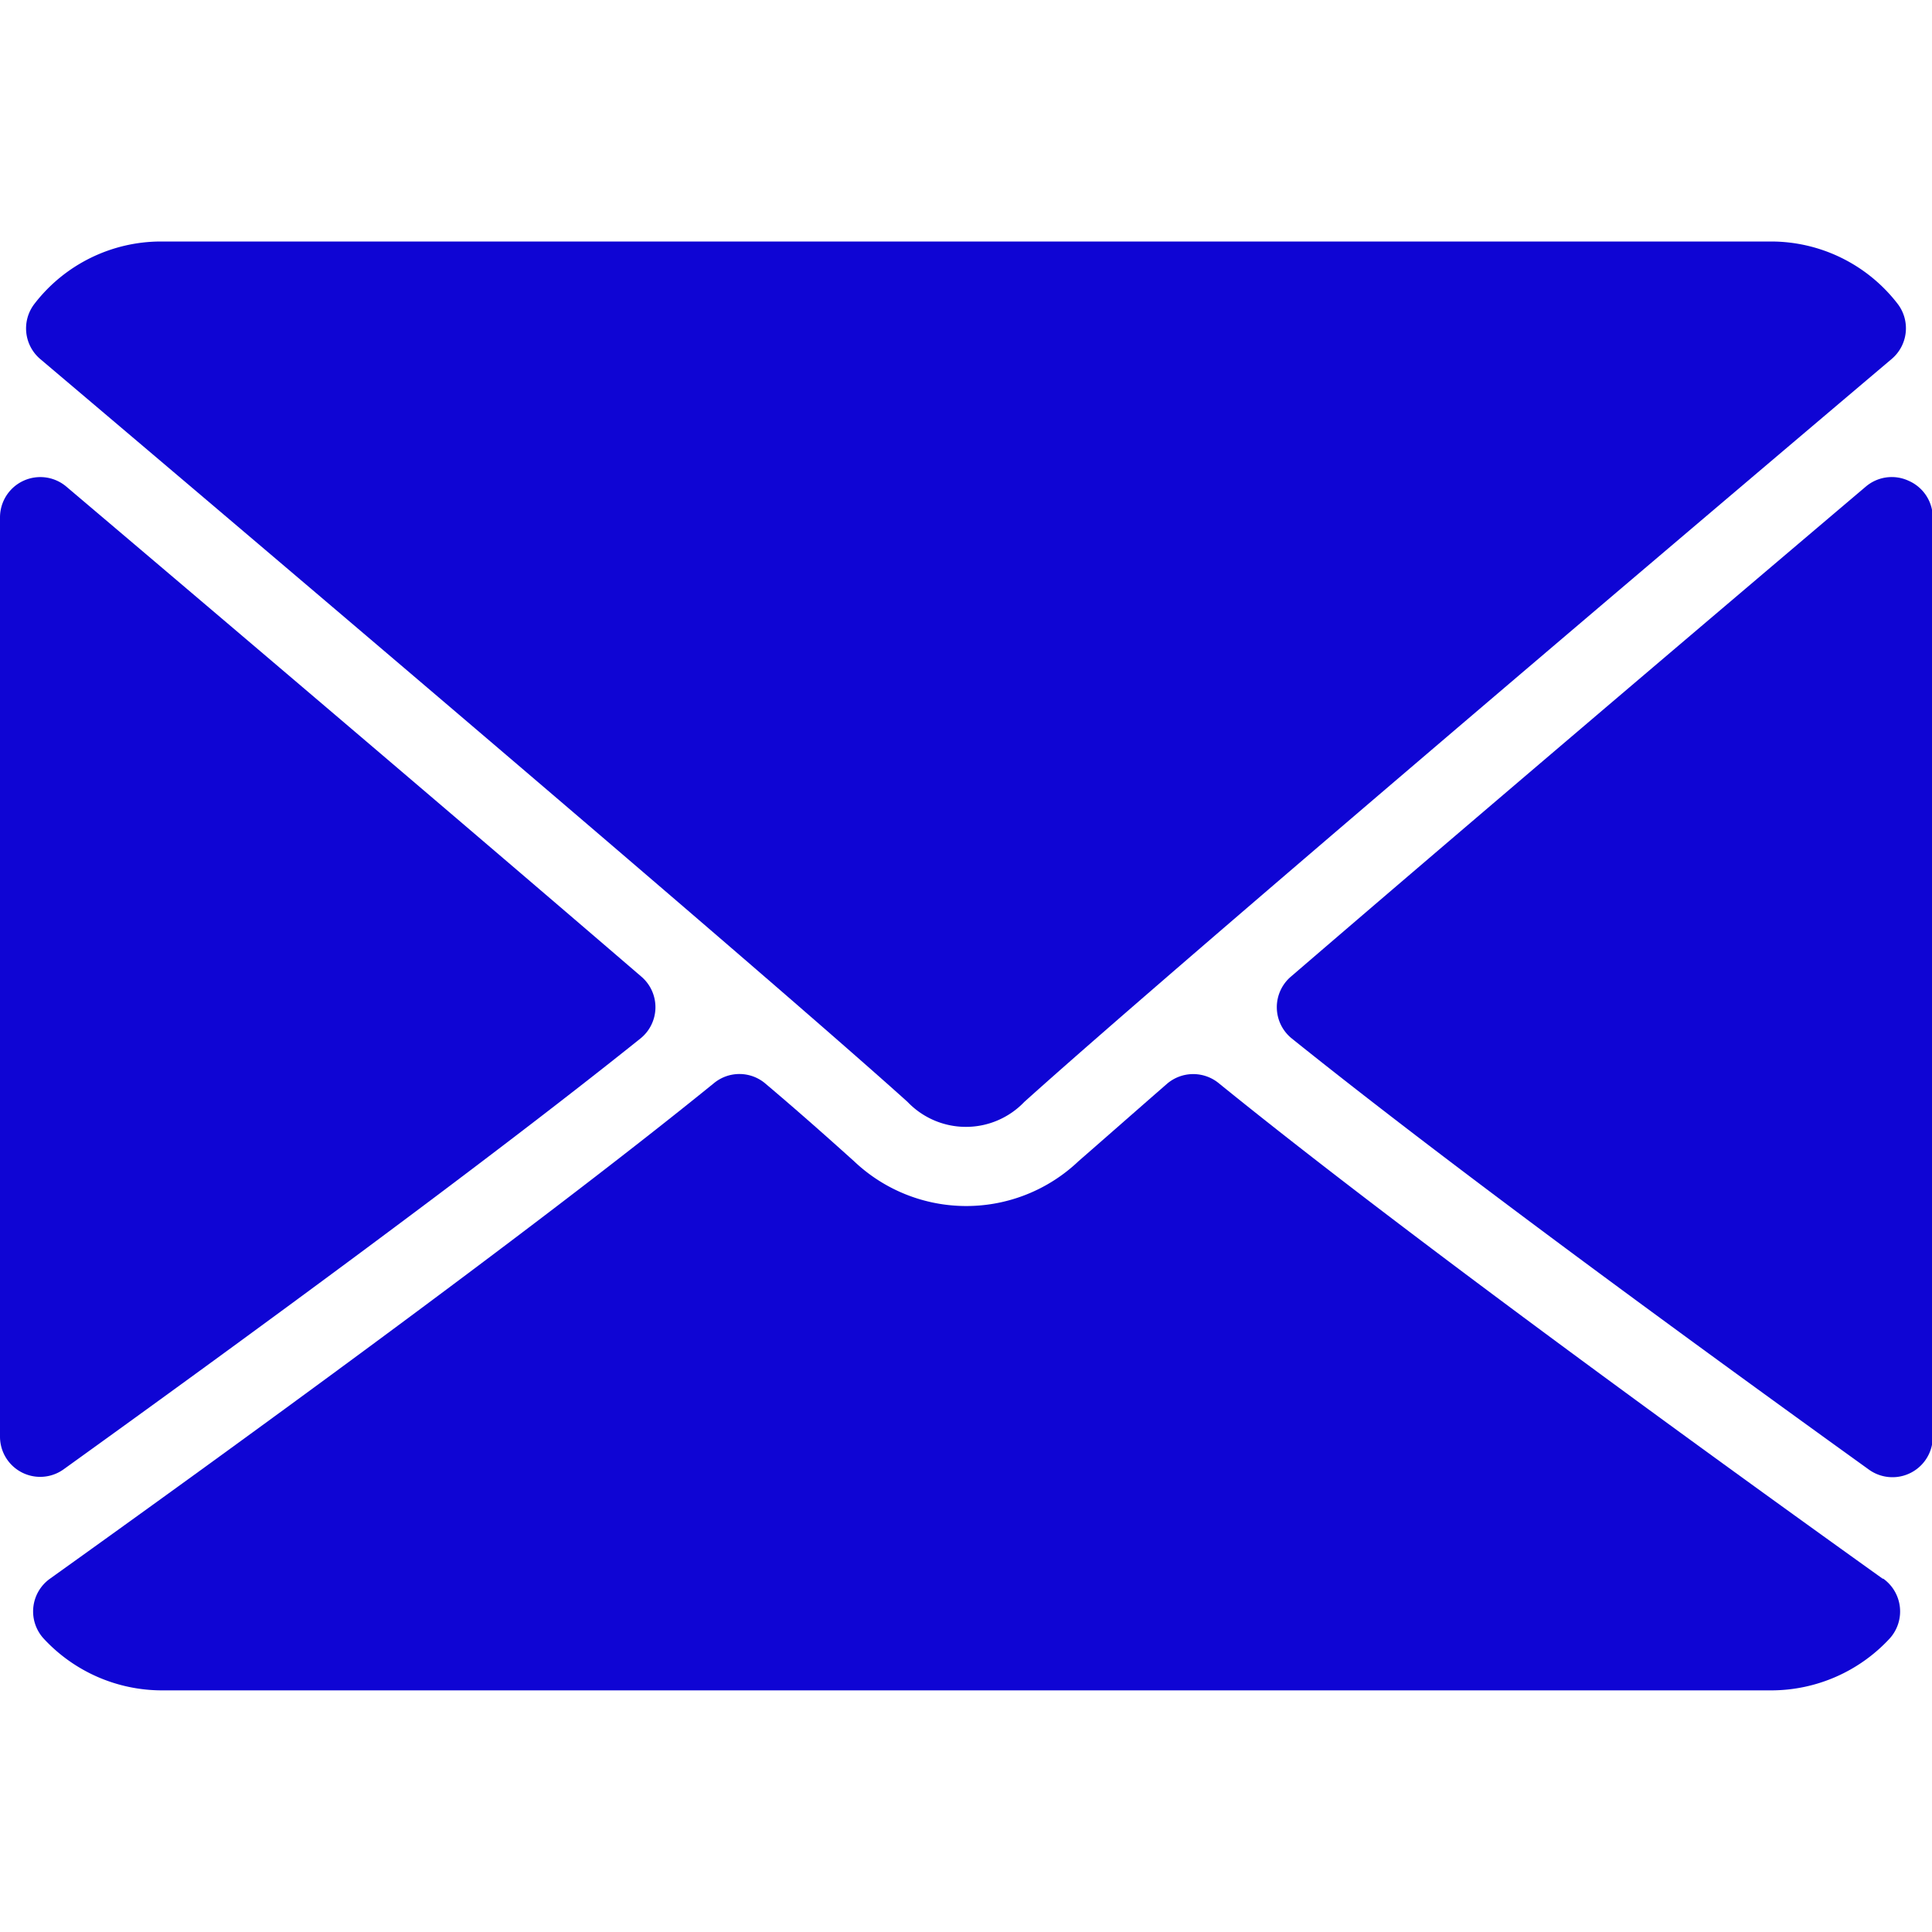 <svg xmlns="http://www.w3.org/2000/svg" width="120" height="120" viewBox="0 0 15 11.25">
  <g id="mail" transform="translate(0 -64)">
    <g id="Group_8733" data-name="Group 8733" transform="translate(0 64)">
      <g id="Group_8732" data-name="Group 8732" transform="translate(0 0)">
        <path id="Path_15842" data-name="Path 15842" d="M7.024,64.913c2.059,1.743,5.671,4.811,6.733,5.767a.627.627,0,0,0,.907,0c1.063-.957,4.675-4.025,6.734-5.768a.312.312,0,0,0,.044-.431A1.241,1.241,0,0,0,20.461,64H7.961a1.241,1.241,0,0,0-.981.482A.312.312,0,0,0,7.024,64.913Z" transform="translate(-6.711 -64)" fill="#0f05d4"/>
        <path id="Path_15843" data-name="Path 15843" d="M343.25,126.441a.311.311,0,0,0-.333.045c-1.348,1.143-3.125,2.653-4.464,3.805a.312.312,0,0,0,.009.481c1.245,1,3.121,2.368,4.475,3.343a.313.313,0,0,0,.5-.254v-7.137A.312.312,0,0,0,343.25,126.441Z" transform="translate(-328.431 -124.583)" fill="#0f05d4"/>
        <path id="Path_15844" data-name="Path 15844" d="M.495,134.124c1.355-.975,3.231-2.346,4.476-3.343a.312.312,0,0,0,.009-.481c-1.34-1.152-3.116-2.662-4.465-3.805a.313.313,0,0,0-.515.238v7.137a.312.312,0,0,0,.495.254Z" transform="translate(0 -124.592)" fill="#0f05d4"/>
        <path id="Path_15845" data-name="Path 15845" d="M22.988,288.534c-1.308-.936-3.718-2.681-5.157-3.849a.313.313,0,0,0-.4.007c-.282.246-.518.454-.686.6a1.265,1.265,0,0,1-1.744,0c-.167-.15-.4-.359-.685-.6a.311.311,0,0,0-.4-.007c-1.434,1.164-3.846,2.911-5.157,3.849a.312.312,0,0,0-.047.467,1.252,1.252,0,0,0,.914.4h12.5a1.254,1.254,0,0,0,.914-.4.313.313,0,0,0-.047-.467Z" transform="translate(-8.371 -278.152)" fill="#0f05d4"/>
      </g>
    </g>
  </g>
</svg>
